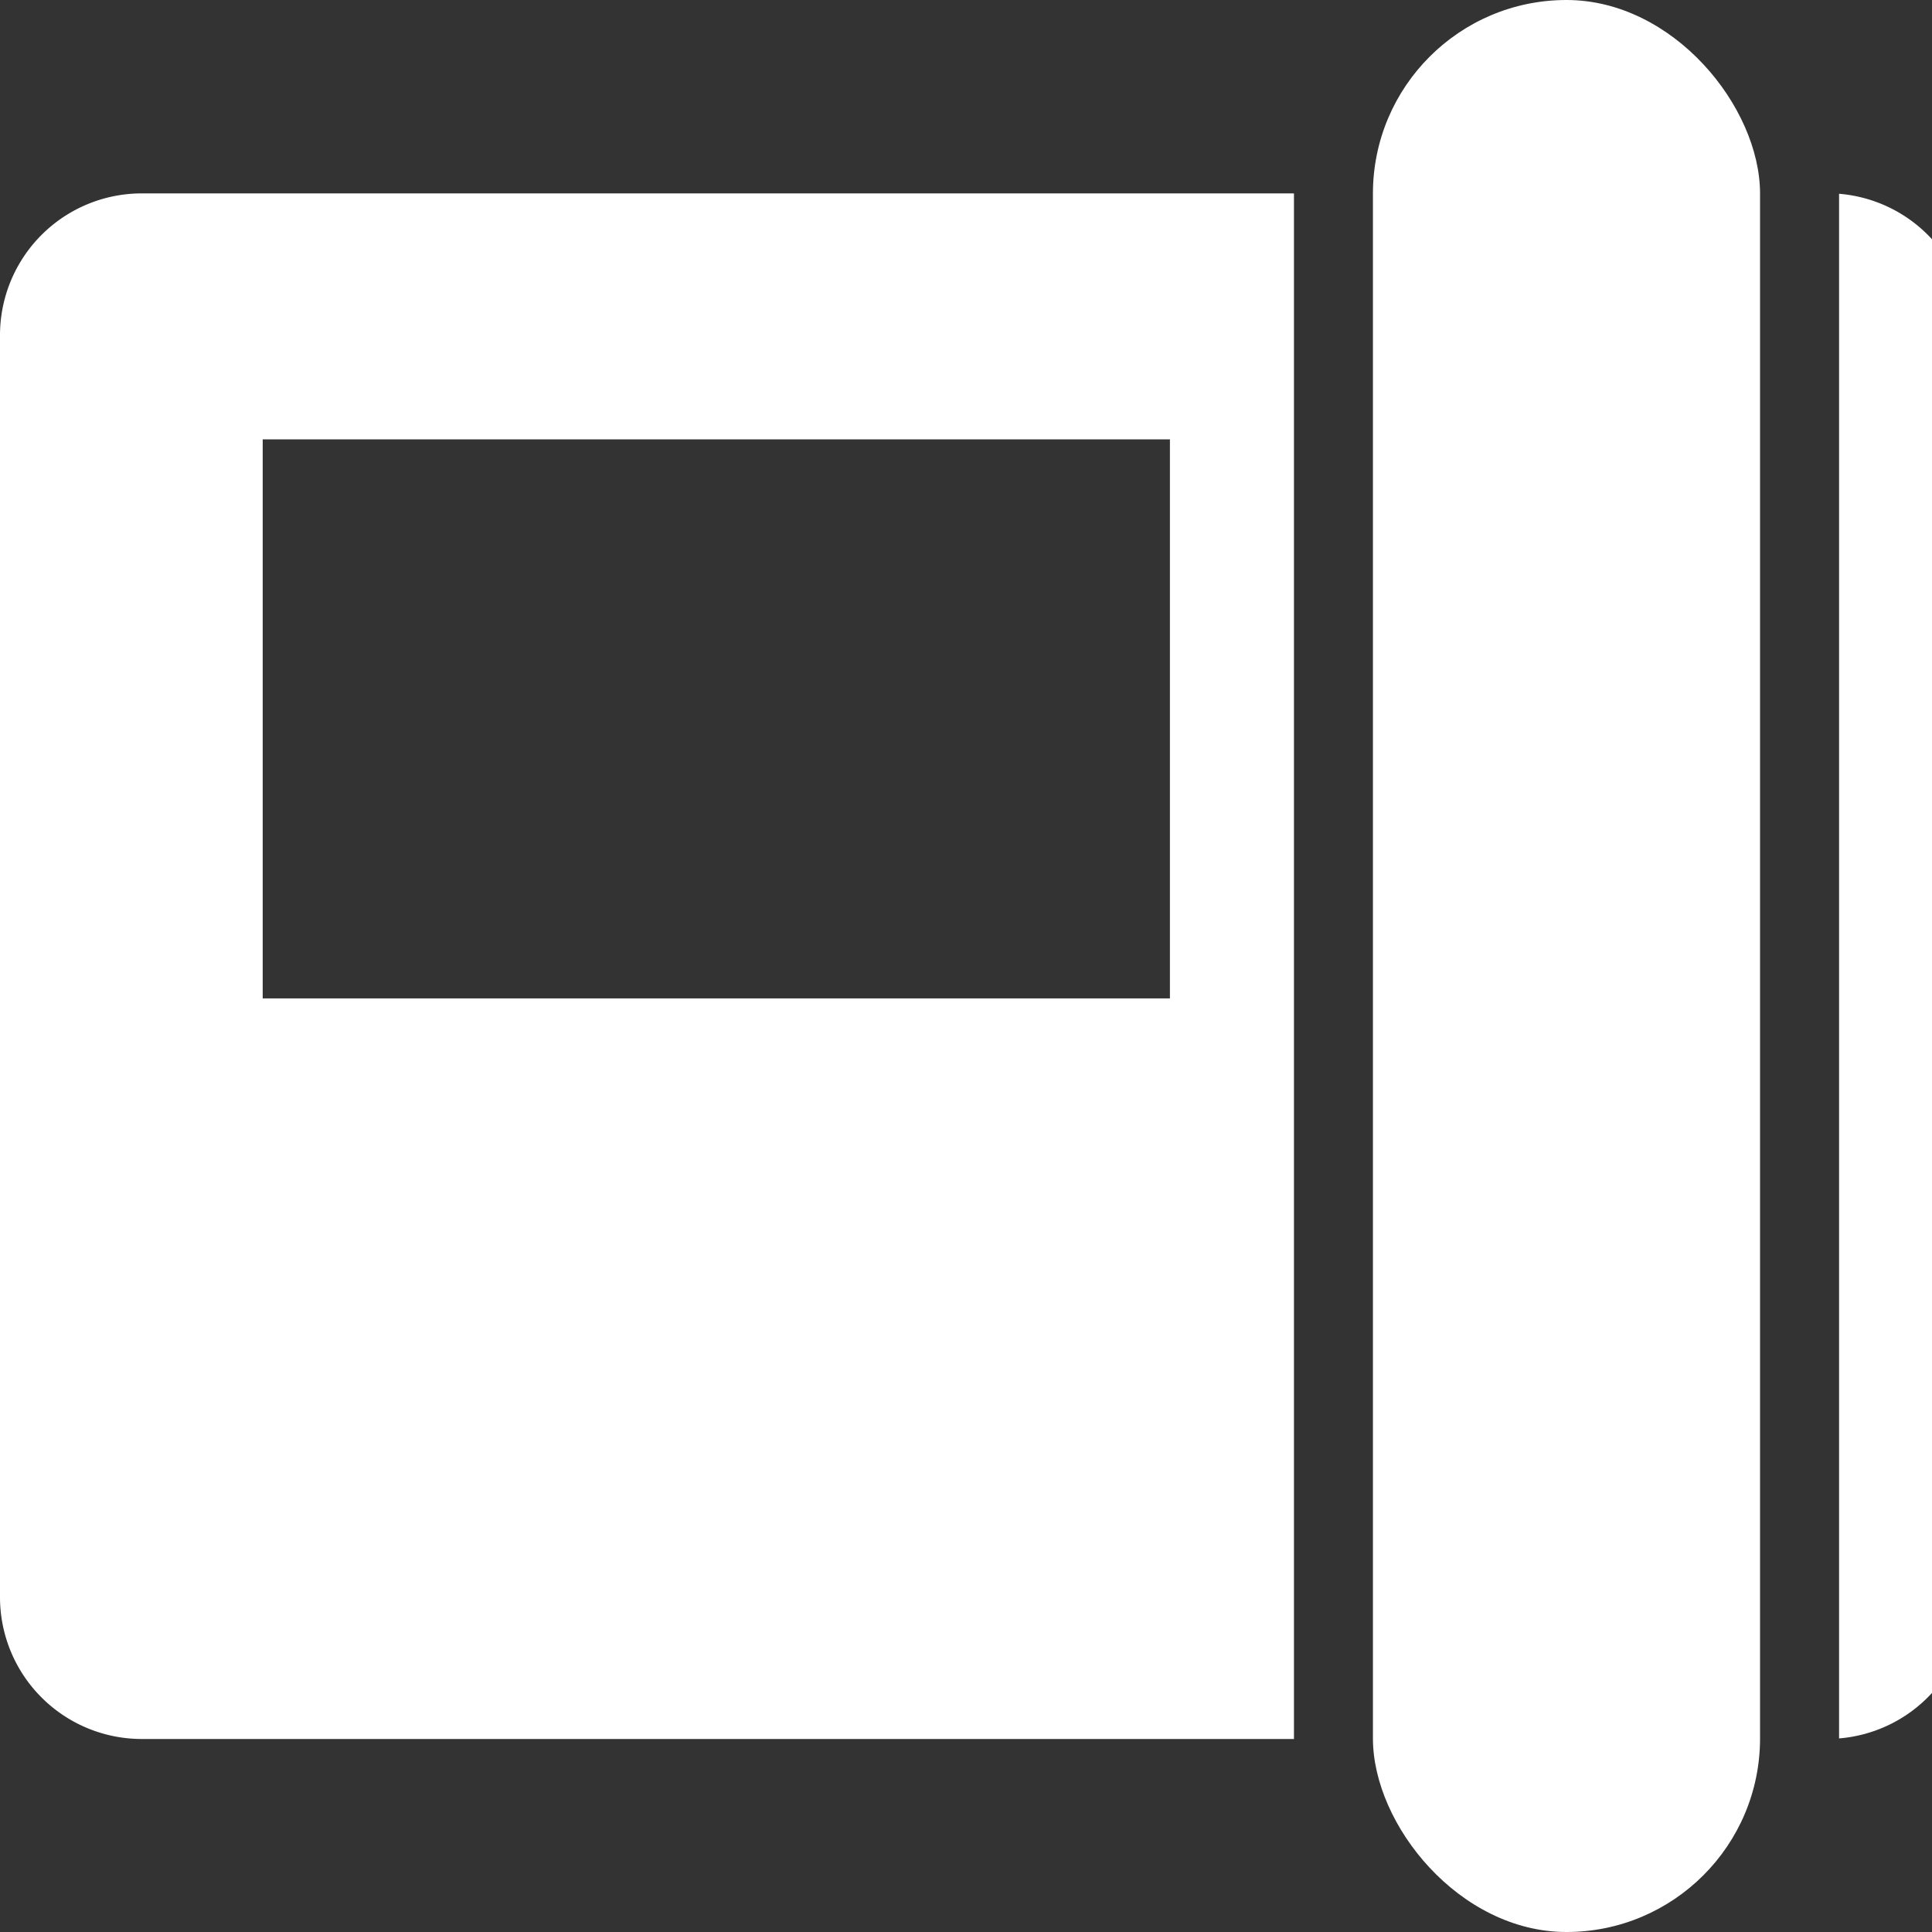 <svg xmlns="http://www.w3.org/2000/svg" xmlns:xlink="http://www.w3.org/1999/xlink" width="40" height="40" viewBox="0 0 40 40">
  <rect x="0" y="0" width="40" height="40" fill="#333333" stroke="none"/>
  <defs>
    <clipPath id="clip-path">
      <rect id="Rettangolo_7" data-name="Rettangolo 7" width="40" height="40" transform="translate(-10 0)" fill="#fff"/>
    </clipPath>
  </defs>
  <g id="icon-centrale" transform="translate(9 0)">
    <g id="Raggruppa_6" data-name="Raggruppa 6" transform="translate(1)" clip-path="url(#clip-path)">
      <g id="Centrale" transform="translate(-10 -0.94)">
        <path id="Tracciato_251" data-name="Tracciato 251" d="M0,13.691V39.825a2.936,2.936,0,0,0,2.935,2.935H26.79v-32H2.935A2.936,2.936,0,0,0,0,13.7Zm5.439,2.161H24.222V27.427H5.439Z" transform="translate(0 -5.816)" fill="#fff"/>
        <path id="Tracciato_252" data-name="Tracciato 252" d="M93.39,10.784V42.76a2.933,2.933,0,0,0,2.695-2.923V13.7A2.933,2.933,0,0,0,93.39,10.78Z" transform="translate(-55.314 -5.828)" fill="#fff"/>
        <rect id="Rettangolo_29" data-name="Rettangolo 29" width="8.015" height="40" rx="4.008" transform="translate(28.425 0.94)" fill="#fff"/>
      </g>
    </g>
  </g>
</svg>
